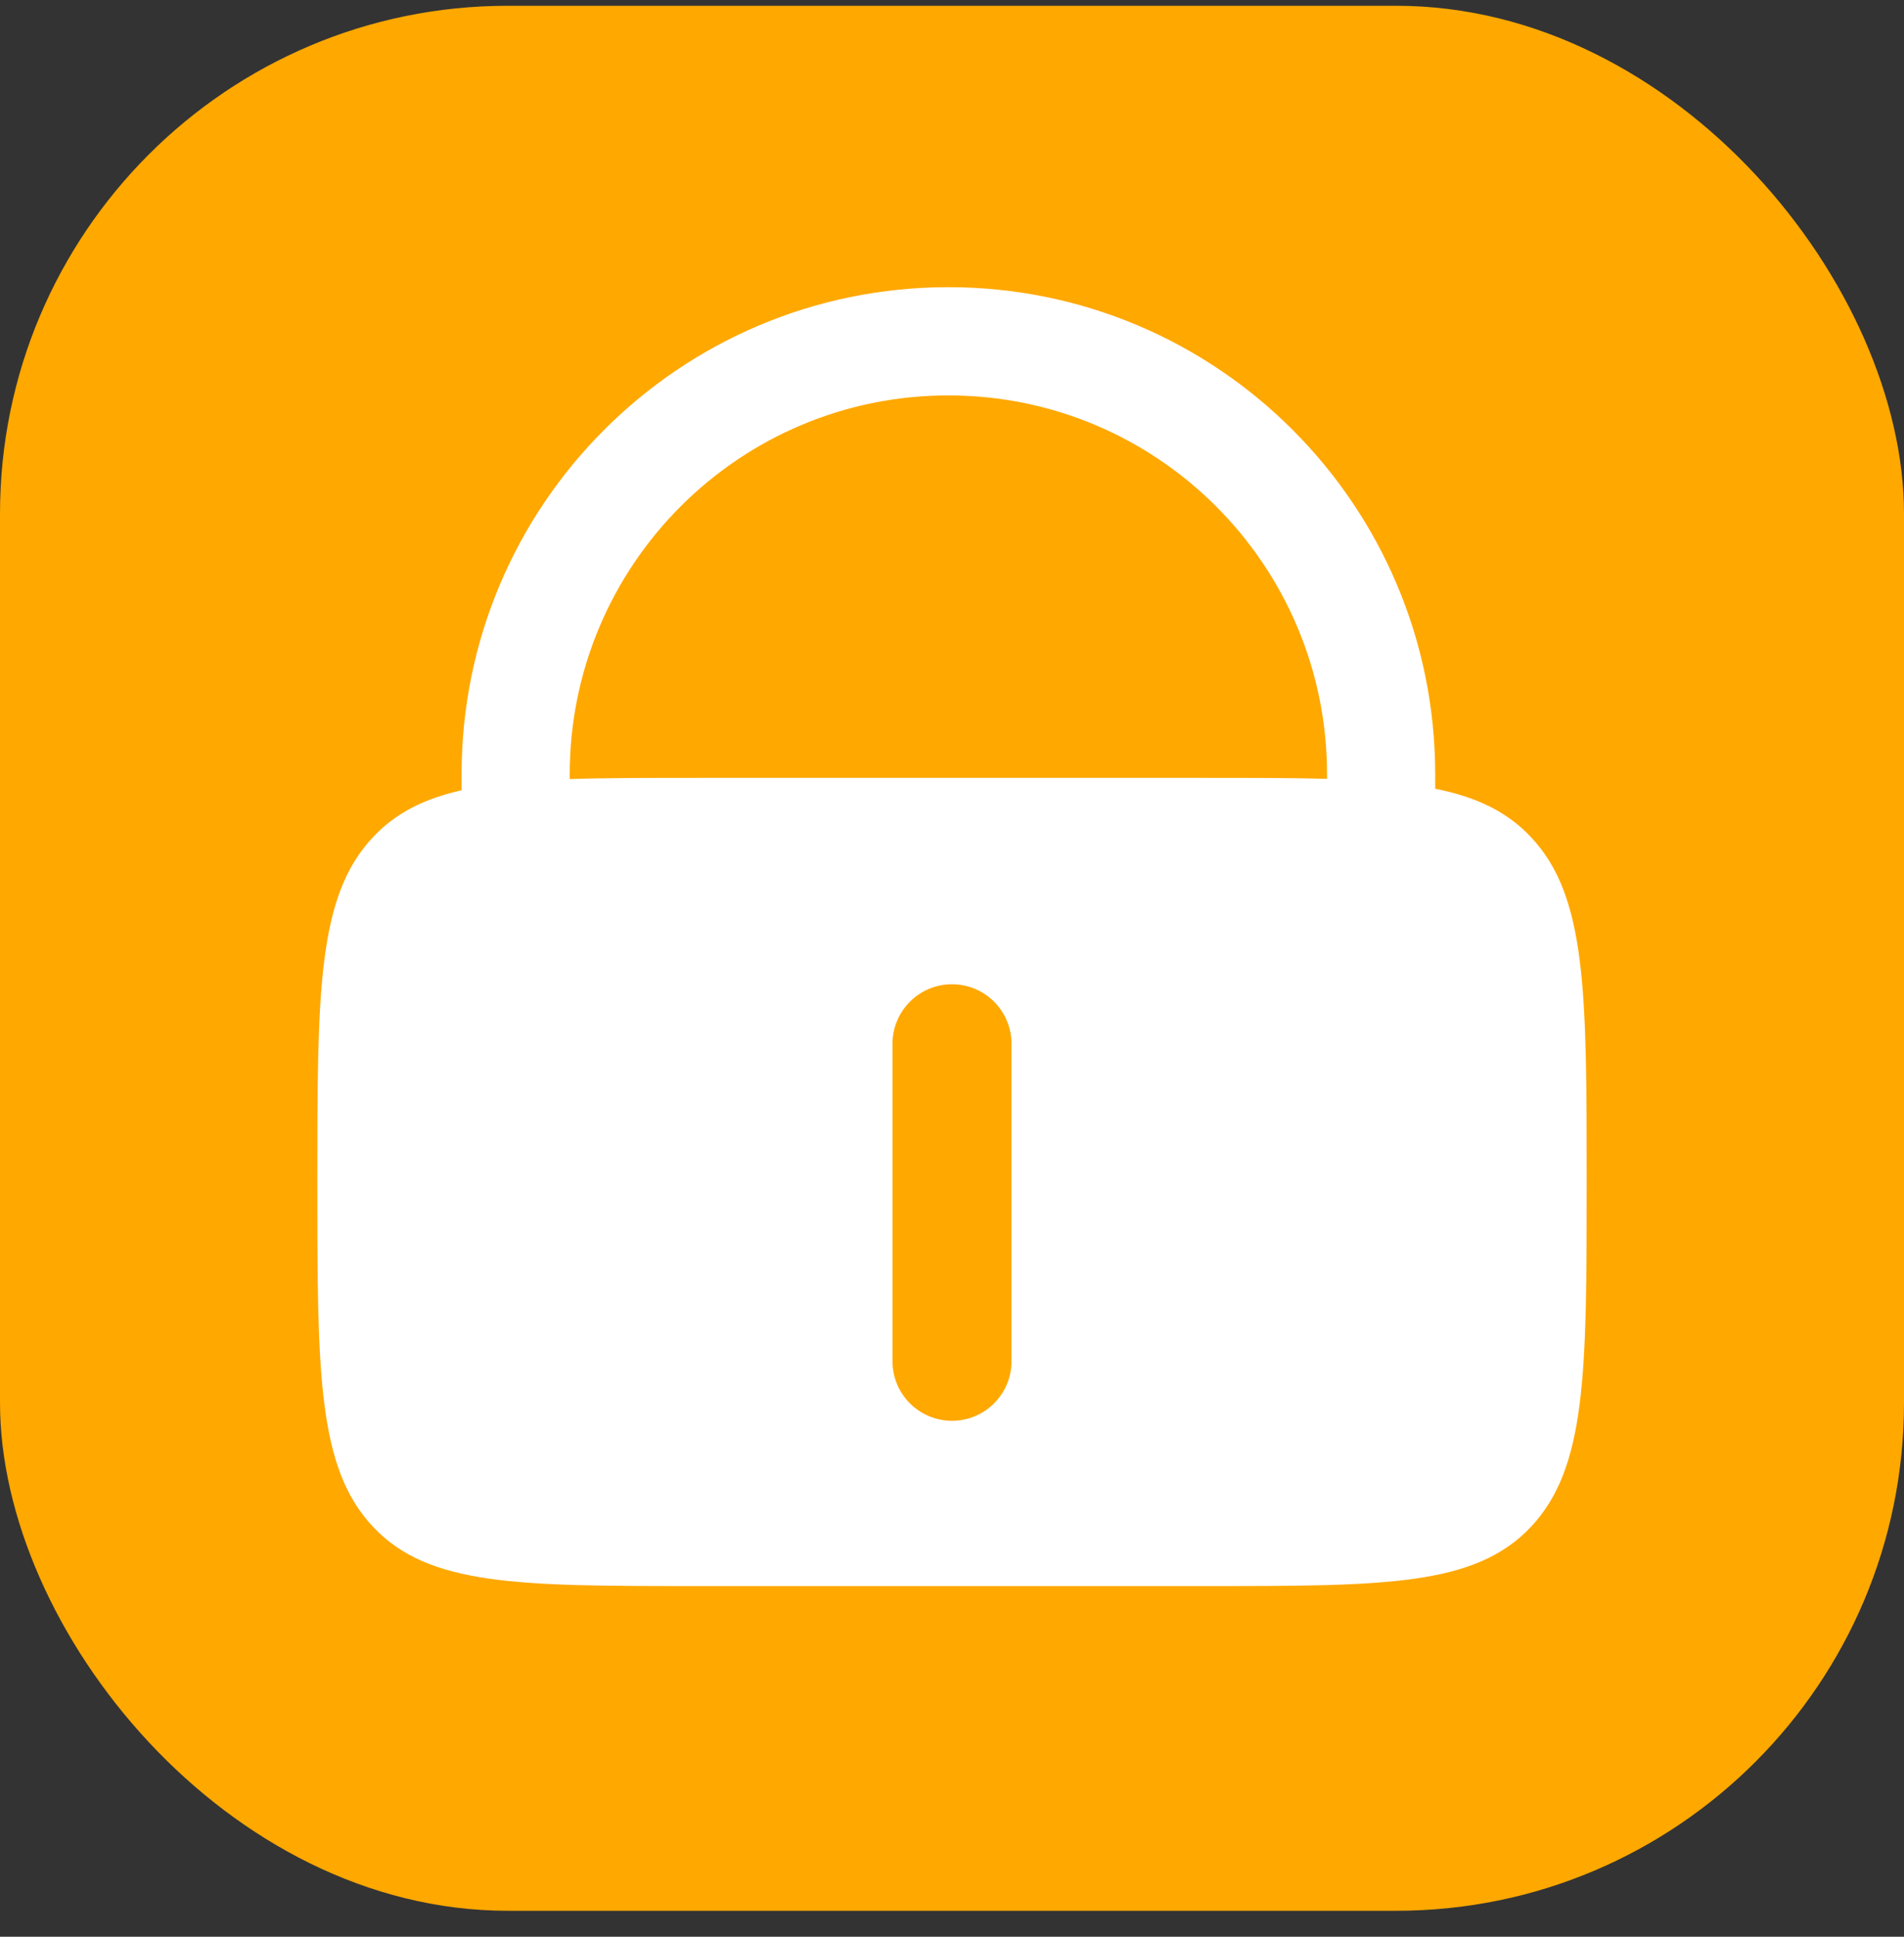 <svg width="60" height="61" viewBox="0 0 60 61" fill="none" xmlns="http://www.w3.org/2000/svg">
<rect x="0" y="0" width="60" height="61" fill="#333333" stroke="none"/>
<rect y="0.182" width="60" height="60" rx="16" fill="#FFA800"/>
<path fill-rule="evenodd" clip-rule="evenodd" d="M29.886 12.454C23.297 12.454 17.954 17.797 17.954 24.386V24.538C19.115 24.5 20.452 24.5 22 24.5H38C39.448 24.5 40.711 24.5 41.818 24.531V24.386C41.818 17.797 36.476 12.454 29.886 12.454ZM45.227 24.842V24.386C45.227 15.914 38.359 9.045 29.886 9.045C21.414 9.045 14.546 15.914 14.546 24.386V24.89C13.361 25.157 12.471 25.607 11.757 26.364C10 28.228 10 31.228 10 37.227C10 43.227 10 46.227 11.757 48.091C13.515 49.955 16.343 49.955 22 49.955H38C43.657 49.955 46.485 49.955 48.243 48.091C50 46.227 50 43.227 50 37.227C50 31.228 50 28.228 48.243 26.364C47.484 25.559 46.526 25.102 45.227 24.842Z" fill="white"/>
<path d="M31.875 32.875C31.875 31.84 31.035 31 30 31C28.965 31 28.125 31.84 28.125 32.875V42.875C28.125 43.91 28.965 44.75 30 44.75C31.035 44.75 31.875 43.91 31.875 42.875V32.875Z" fill="#FFA800"/>
</svg>
